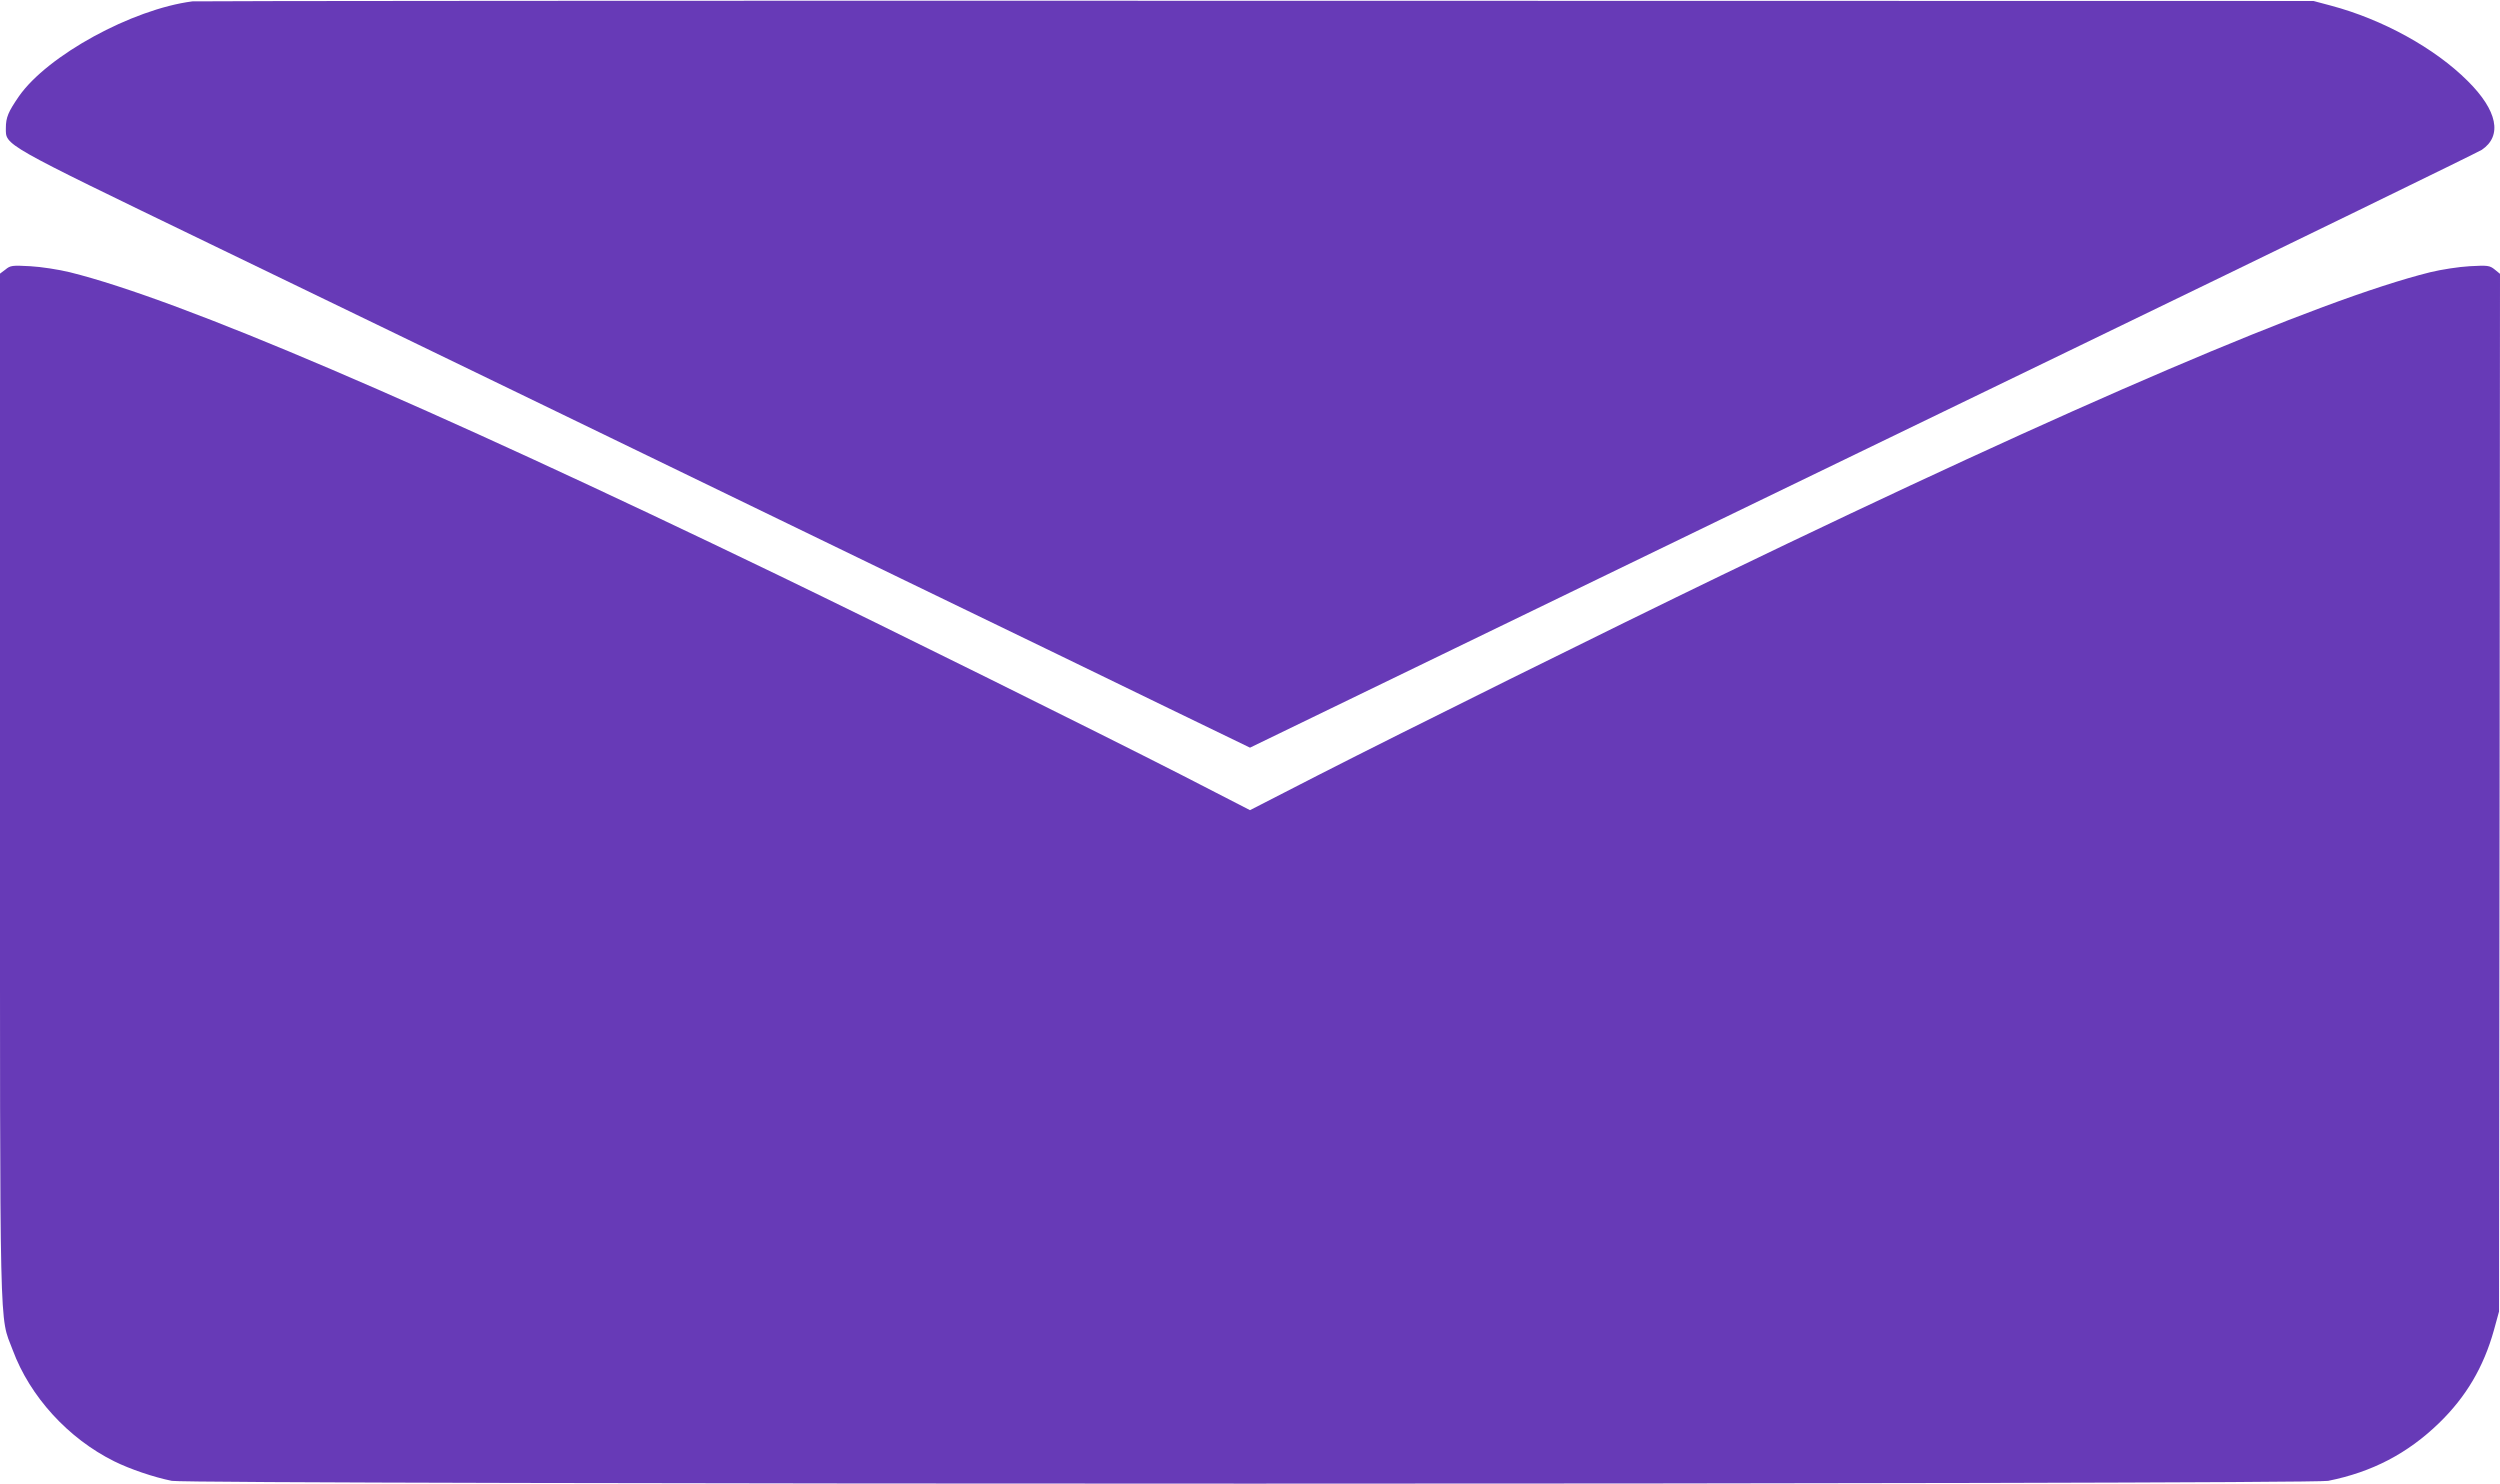 <?xml version="1.0" standalone="no"?>
<!DOCTYPE svg PUBLIC "-//W3C//DTD SVG 20010904//EN"
 "http://www.w3.org/TR/2001/REC-SVG-20010904/DTD/svg10.dtd">
<svg version="1.0" xmlns="http://www.w3.org/2000/svg"
 width="1280pt" height="760pt" viewBox="0 0 1280 760"
 preserveAspectRatio="xMidYMid meet">
<g transform="translate(0,760) scale(0.1,-0.1)"
fill="#673ab7" stroke="none">
<path d="M985 7593 c-309 -40 -742 -277 -888 -486 -55 -80 -67 -108 -67 -163
0 -89 -27 -74 1040 -590 531 -257 1330 -643 1775 -859 446 -216 1242 -602
1770 -858 528 -255 1146 -555 1372 -665 l413 -200 1052 510 c579 281 1991 965
3138 1520 1147 555 2099 1019 2117 1031 106 72 80 201 -72 352 -169 169 -437
316 -700 386 l-90 24 -5415 1 c-2978 1 -5428 -1 -5445 -3z"/>
<path d="M28 6220 l-28 -21 0 -2618 c0 -2899 -4 -2709 65 -2893 88 -238 284
-453 520 -570 81 -40 201 -81 295 -100 96 -19 10944 -19 11040 0 225 45 407
140 568 296 138 134 228 286 281 476 l26 95 3 2657 2 2656 -27 22 c-26 21 -36
22 -128 17 -55 -3 -146 -17 -203 -31 -563 -140 -1808 -672 -3627 -1551 -565
-273 -1642 -807 -2072 -1027 l-343 -176 -352 181 c-441 225 -1500 750 -2065
1023 -1817 877 -3062 1410 -3625 1550 -57 14 -148 28 -203 31 -92 5 -102 4
-127 -17z"/>
</g>
</svg>
